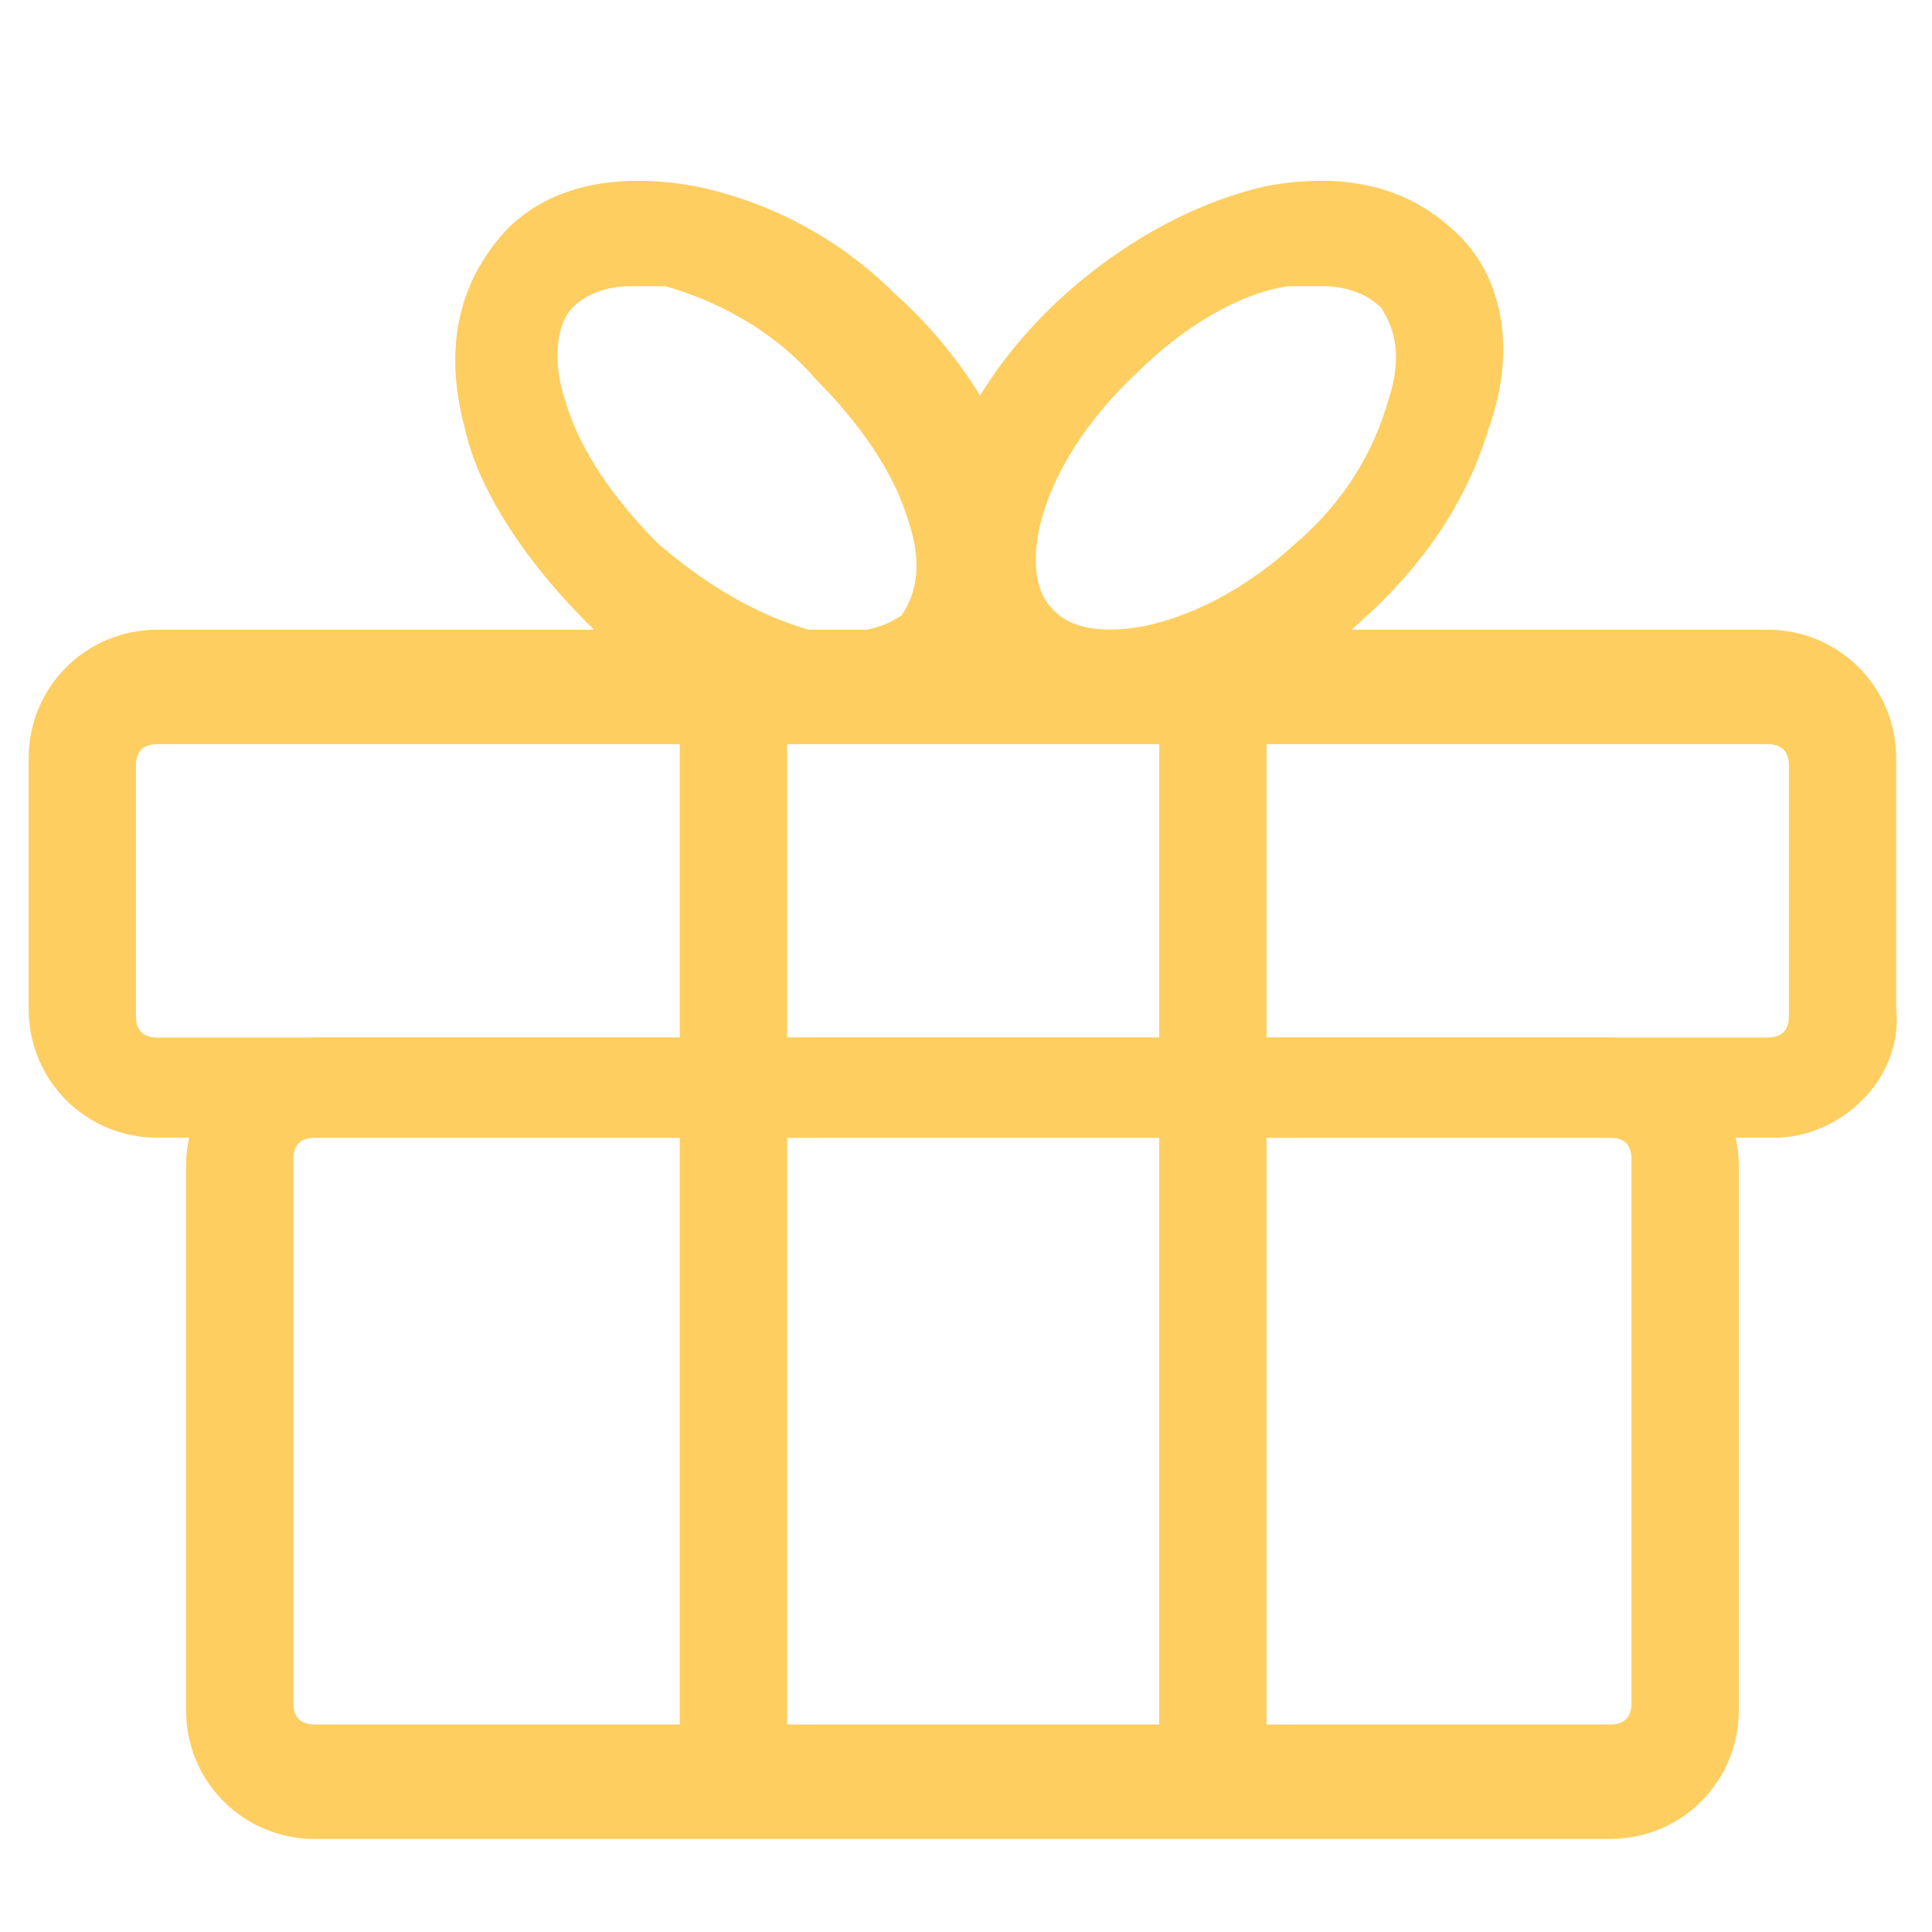 <?xml version="1.0" encoding="utf-8"?>
<!-- Generator: Adobe Illustrator 19.2.1, SVG Export Plug-In . SVG Version: 6.00 Build 0)  -->
<svg version="1.1" id="Слой_1" xmlns="http://www.w3.org/2000/svg" xmlns:xlink="http://www.w3.org/1999/xlink" x="0px" y="0px"
	 viewBox="0 0 27 27" style="enable-background:new 0 0 27 27;" xml:space="preserve">
<style type="text/css">
	.st0{fill:#FFCE61;}
</style>
<g>
	<path class="st0" d="M24.8,15.9H2.2c-1,0-1.8-0.8-1.8-1.8v-3.5c0-1,0.8-1.8,1.8-1.8h22.5c1,0,1.8,0.8,1.8,1.8v3.5
		C26.6,15.1,25.7,15.9,24.8,15.9z M2.2,10.4c-0.2,0-0.3,0.1-0.3,0.3v3.5c0,0.2,0.1,0.3,0.3,0.3h22.5c0.2,0,0.3-0.1,0.3-0.3v-3.5
		c0-0.2-0.1-0.3-0.3-0.3H2.2z"/>
</g>
<g>
	<path class="st0" d="M22.5,25.7H4.4c-1,0-1.8-0.8-1.8-1.8v-7.6c0-1,0.8-1.8,1.8-1.8h18.1c1,0,1.8,0.8,1.8,1.8v7.6
		C24.3,24.9,23.5,25.7,22.5,25.7z M4.4,15.9c-0.2,0-0.3,0.1-0.3,0.3v7.6c0,0.2,0.1,0.3,0.3,0.3h18.1c0.2,0,0.3-0.1,0.3-0.3v-7.6
		c0-0.2-0.1-0.3-0.3-0.3C22.5,15.9,4.4,15.9,4.4,15.9z"/>
</g>
<g>
	<path class="st0" d="M11.8,10.3c-0.2,0-0.5,0-0.8-0.1C10,10,9,9.5,8.2,8.7S6.7,6.9,6.5,6C6.2,4.9,6.4,4,7,3.3s1.6-0.9,2.7-0.7
		c1,0.2,2,0.7,2.8,1.5l0,0c0.9,0.8,1.5,1.8,1.8,2.7c0.3,1.1,0.1,2-0.5,2.7C13.3,10.1,12.6,10.3,11.8,10.3z M8.8,4
		C8.5,4,8.2,4.1,8,4.3C7.8,4.5,7.7,5,7.9,5.6c0.2,0.7,0.7,1.4,1.3,2c0.7,0.6,1.4,1,2.1,1.2c0.6,0.1,1,0,1.3-0.2
		c0.2-0.3,0.3-0.7,0.1-1.3c-0.2-0.7-0.7-1.4-1.3-2l0,0C10.8,4.6,10,4.2,9.3,4C9.1,4,9,4,8.8,4z"/>
</g>
<g>
	<path class="st0" d="M15.5,10.3c-0.8,0-1.4-0.2-1.9-0.8c-1.2-1.3-0.6-3.7,1.3-5.4l0,0c0.9-0.8,1.9-1.3,2.8-1.5c1.1-0.2,2,0,2.7,0.7
		C21,3.9,21.2,4.9,20.8,6c-0.3,1-0.9,1.9-1.8,2.7C17.9,9.7,16.6,10.3,15.5,10.3z M18.5,4c-0.2,0-0.3,0-0.5,0
		c-0.7,0.1-1.5,0.6-2.1,1.2l0,0c-1.4,1.3-1.7,2.8-1.2,3.3c0.5,0.6,2.1,0.3,3.4-0.9c0.7-0.6,1.1-1.3,1.3-2c0.2-0.6,0.1-1-0.1-1.3
		C19.1,4.1,18.8,4,18.5,4z"/>
</g>
<g>
	<rect x="9.5" y="10" class="st0" width="1.5" height="14.8"/>
</g>
<g>
	<rect x="16.2" y="10" class="st0" width="1.5" height="14.8"/>
</g>
</svg>
